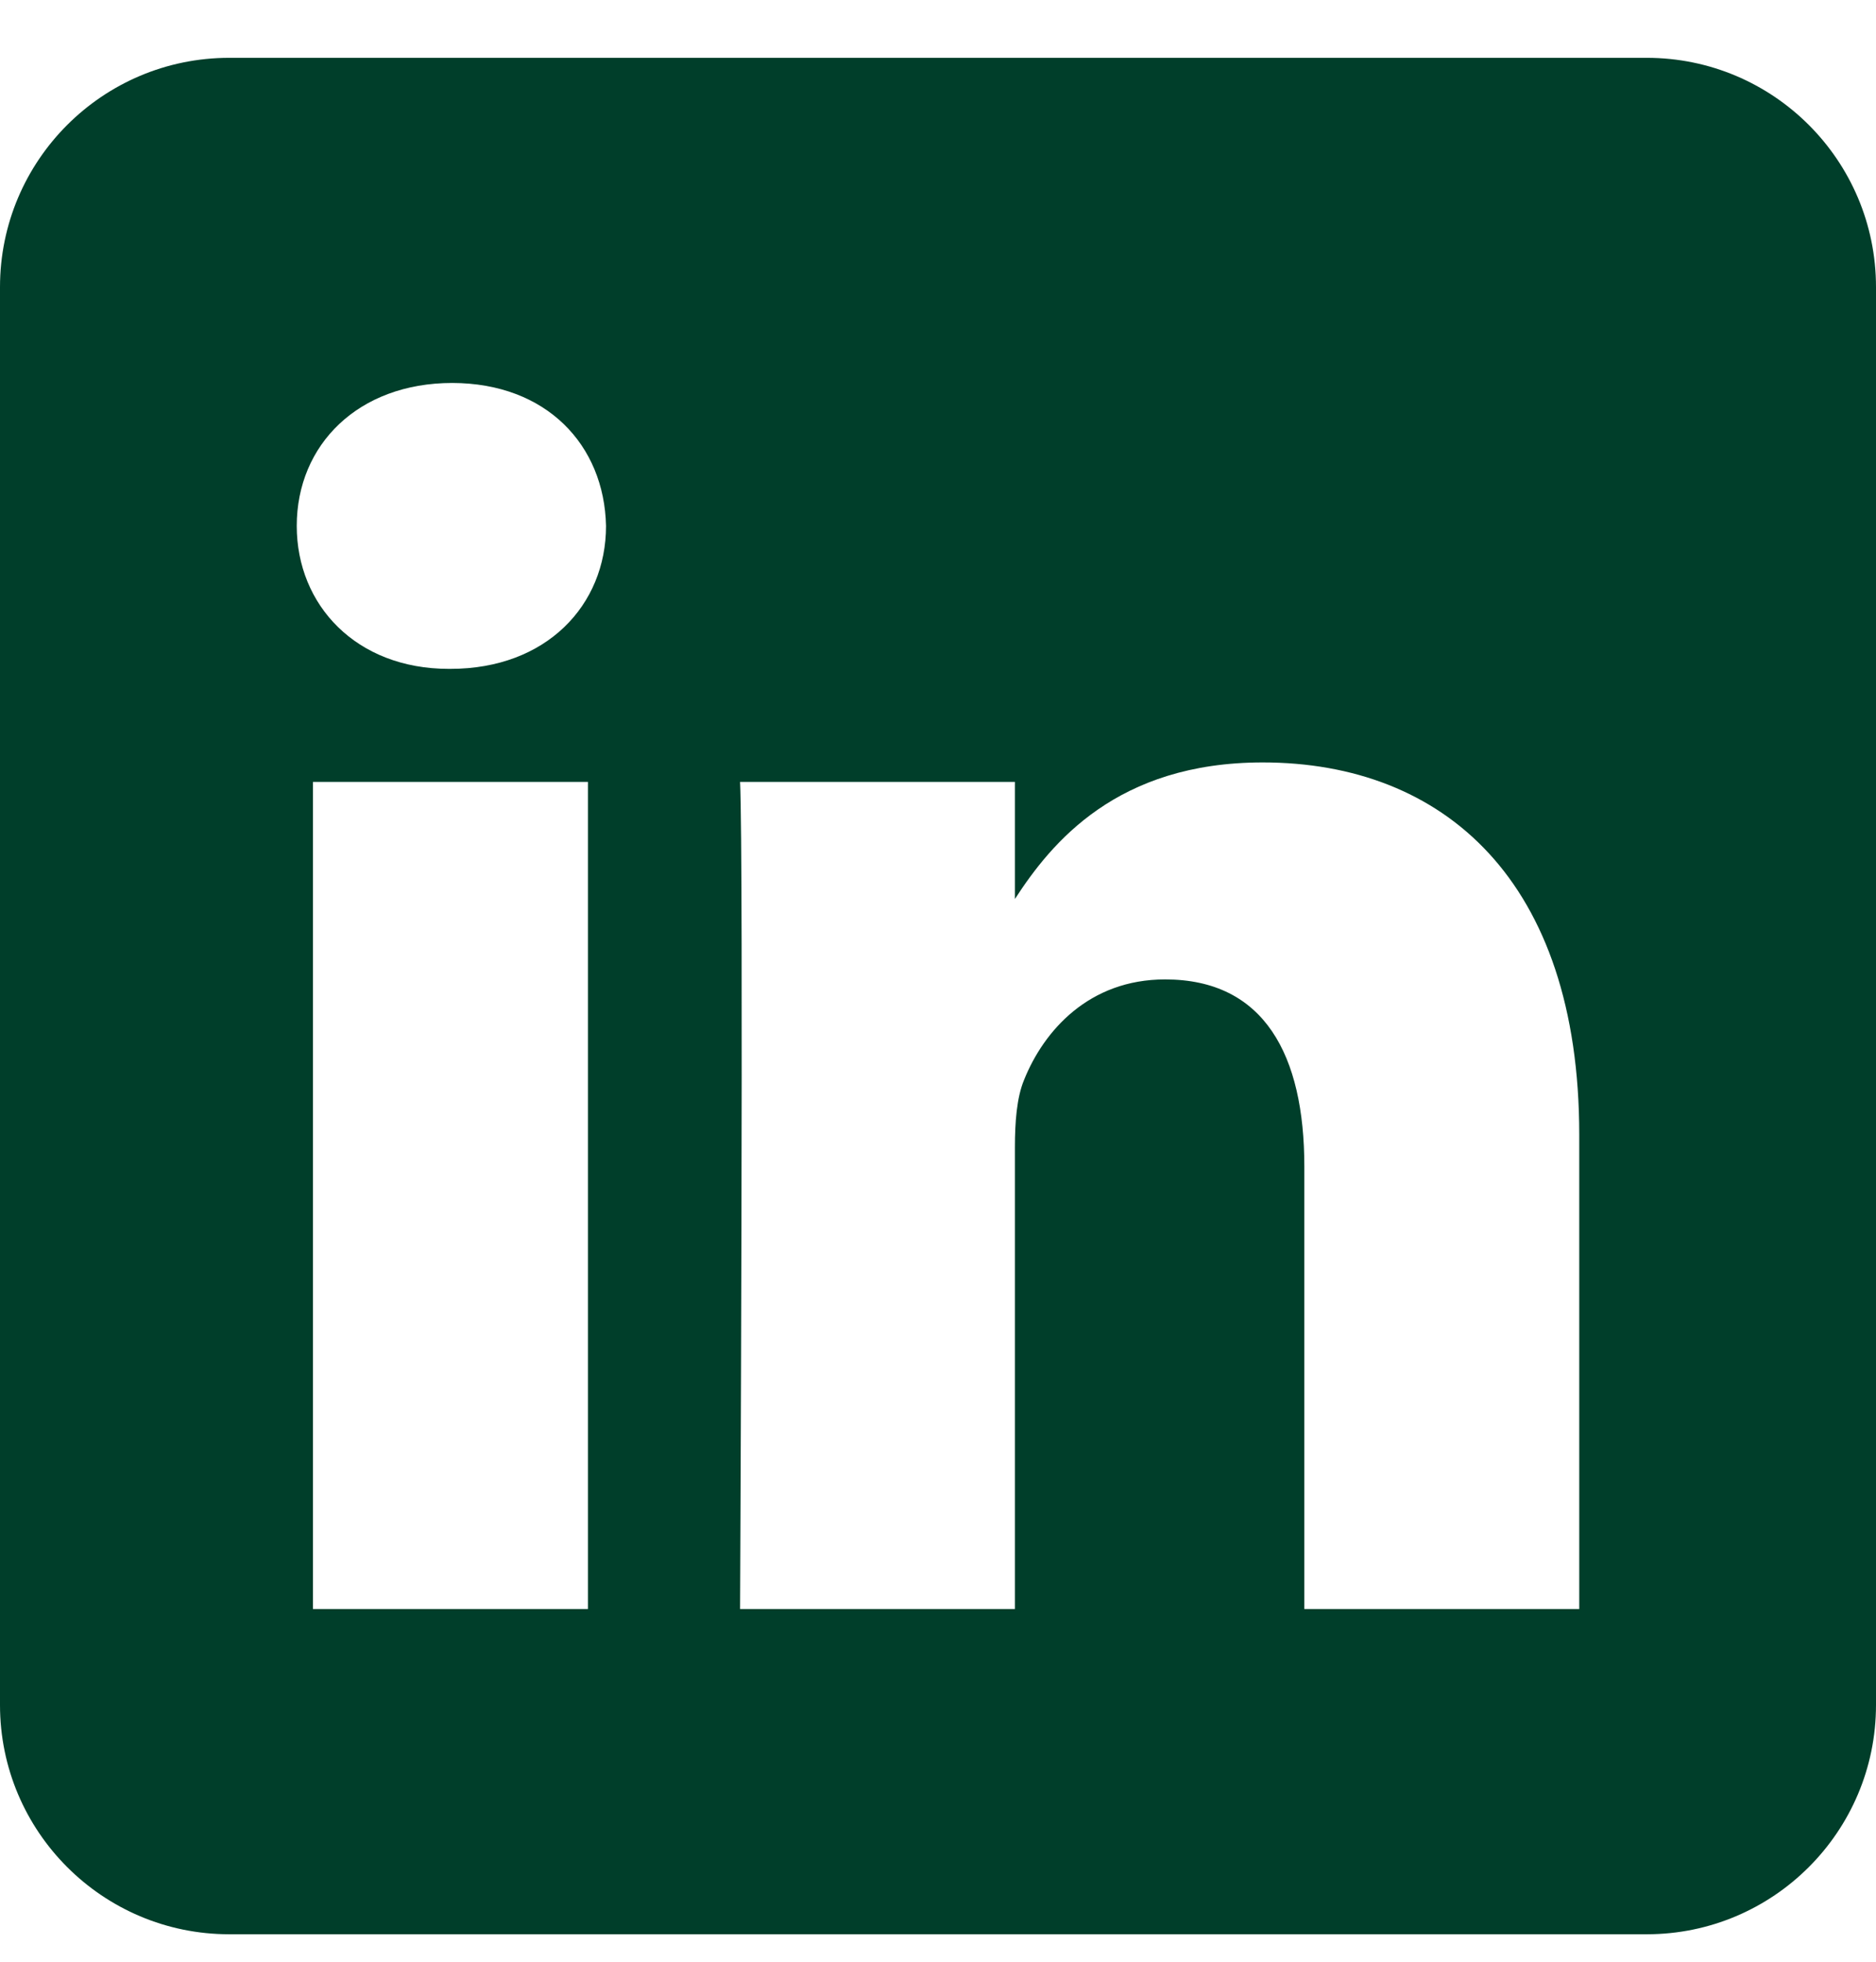 <svg width="22" height="23" viewBox="0 0 22 23" fill="none" xmlns="http://www.w3.org/2000/svg">
<path fill-rule="evenodd" clip-rule="evenodd" d="M19.312 0.678C20.796 0.678 22 1.882 22 3.366V19.99C22 21.473 20.796 22.678 19.312 22.678H2.688C1.204 22.678 0 21.473 0 19.99V3.366C0 1.882 1.204 0.678 2.688 0.678L19.312 0.678ZM6.895 18.865V9.167H3.67V18.865H6.895ZM18.52 18.865V13.304C18.52 10.324 16.929 8.939 14.808 8.939C13.098 8.939 12.331 9.879 11.902 10.54V9.167H8.679C8.722 10.077 8.679 18.865 8.679 18.865H11.902V13.449C11.902 13.159 11.923 12.869 12.009 12.662C12.241 12.083 12.772 11.483 13.663 11.483C14.829 11.483 15.296 12.373 15.296 13.676V18.865H18.52ZM5.304 4.49C4.201 4.49 3.48 5.215 3.48 6.166C3.48 7.096 4.179 7.842 5.262 7.842H5.283C6.407 7.842 7.107 7.096 7.107 6.166C7.086 5.217 6.409 4.492 5.304 4.49Z" fill="#003E2A"/>
</svg>

